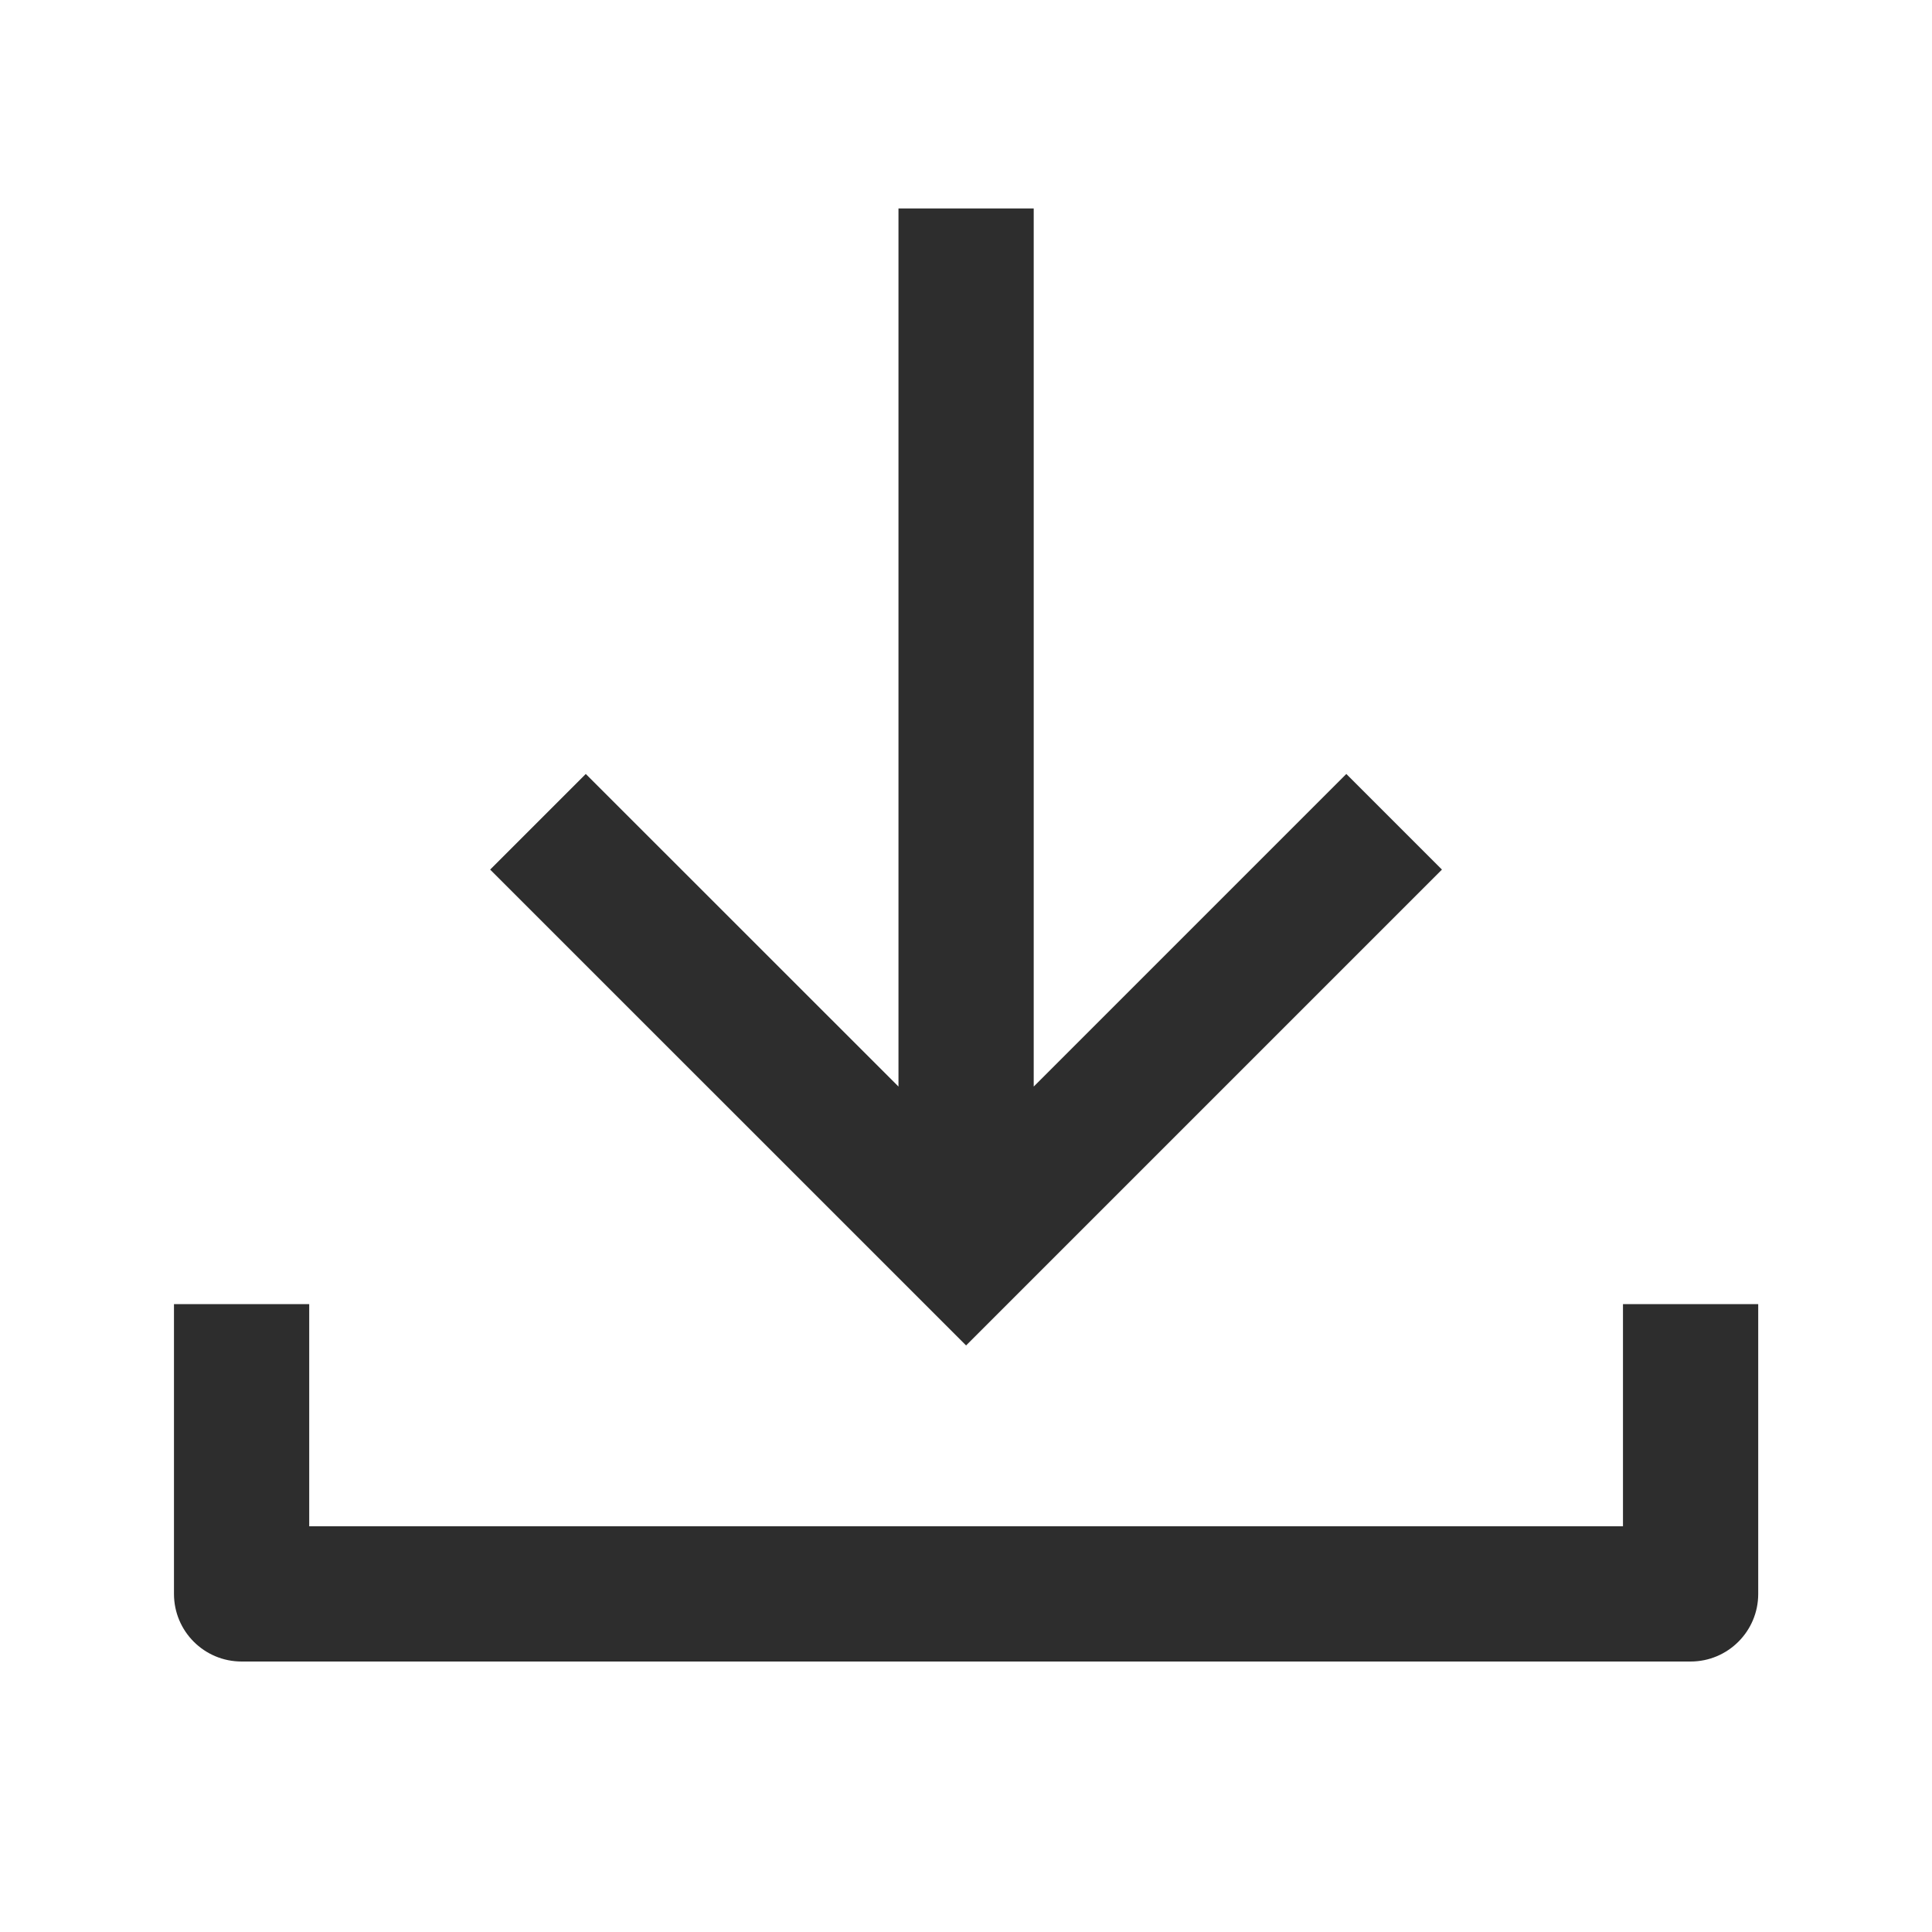 <svg width="20" height="20" viewBox="0 0 20 20" fill="none" xmlns="http://www.w3.org/2000/svg">
<path fill-rule="evenodd" clip-rule="evenodd" d="M13.937 8.012L10.701 11.248V2.158H9.301V11.248L6.064 8.012L5.074 9.002L9.506 13.433L10.001 13.928L10.496 13.433L14.927 9.002L13.937 8.012ZM1.801 13.5V16.5C1.801 16.887 2.114 17.2 2.501 17.2H17.501C17.887 17.2 18.201 16.887 18.201 16.5V13.5H16.801V15.8H3.201V13.5H1.801Z" fill="#2D2D2D"/>
</svg>
